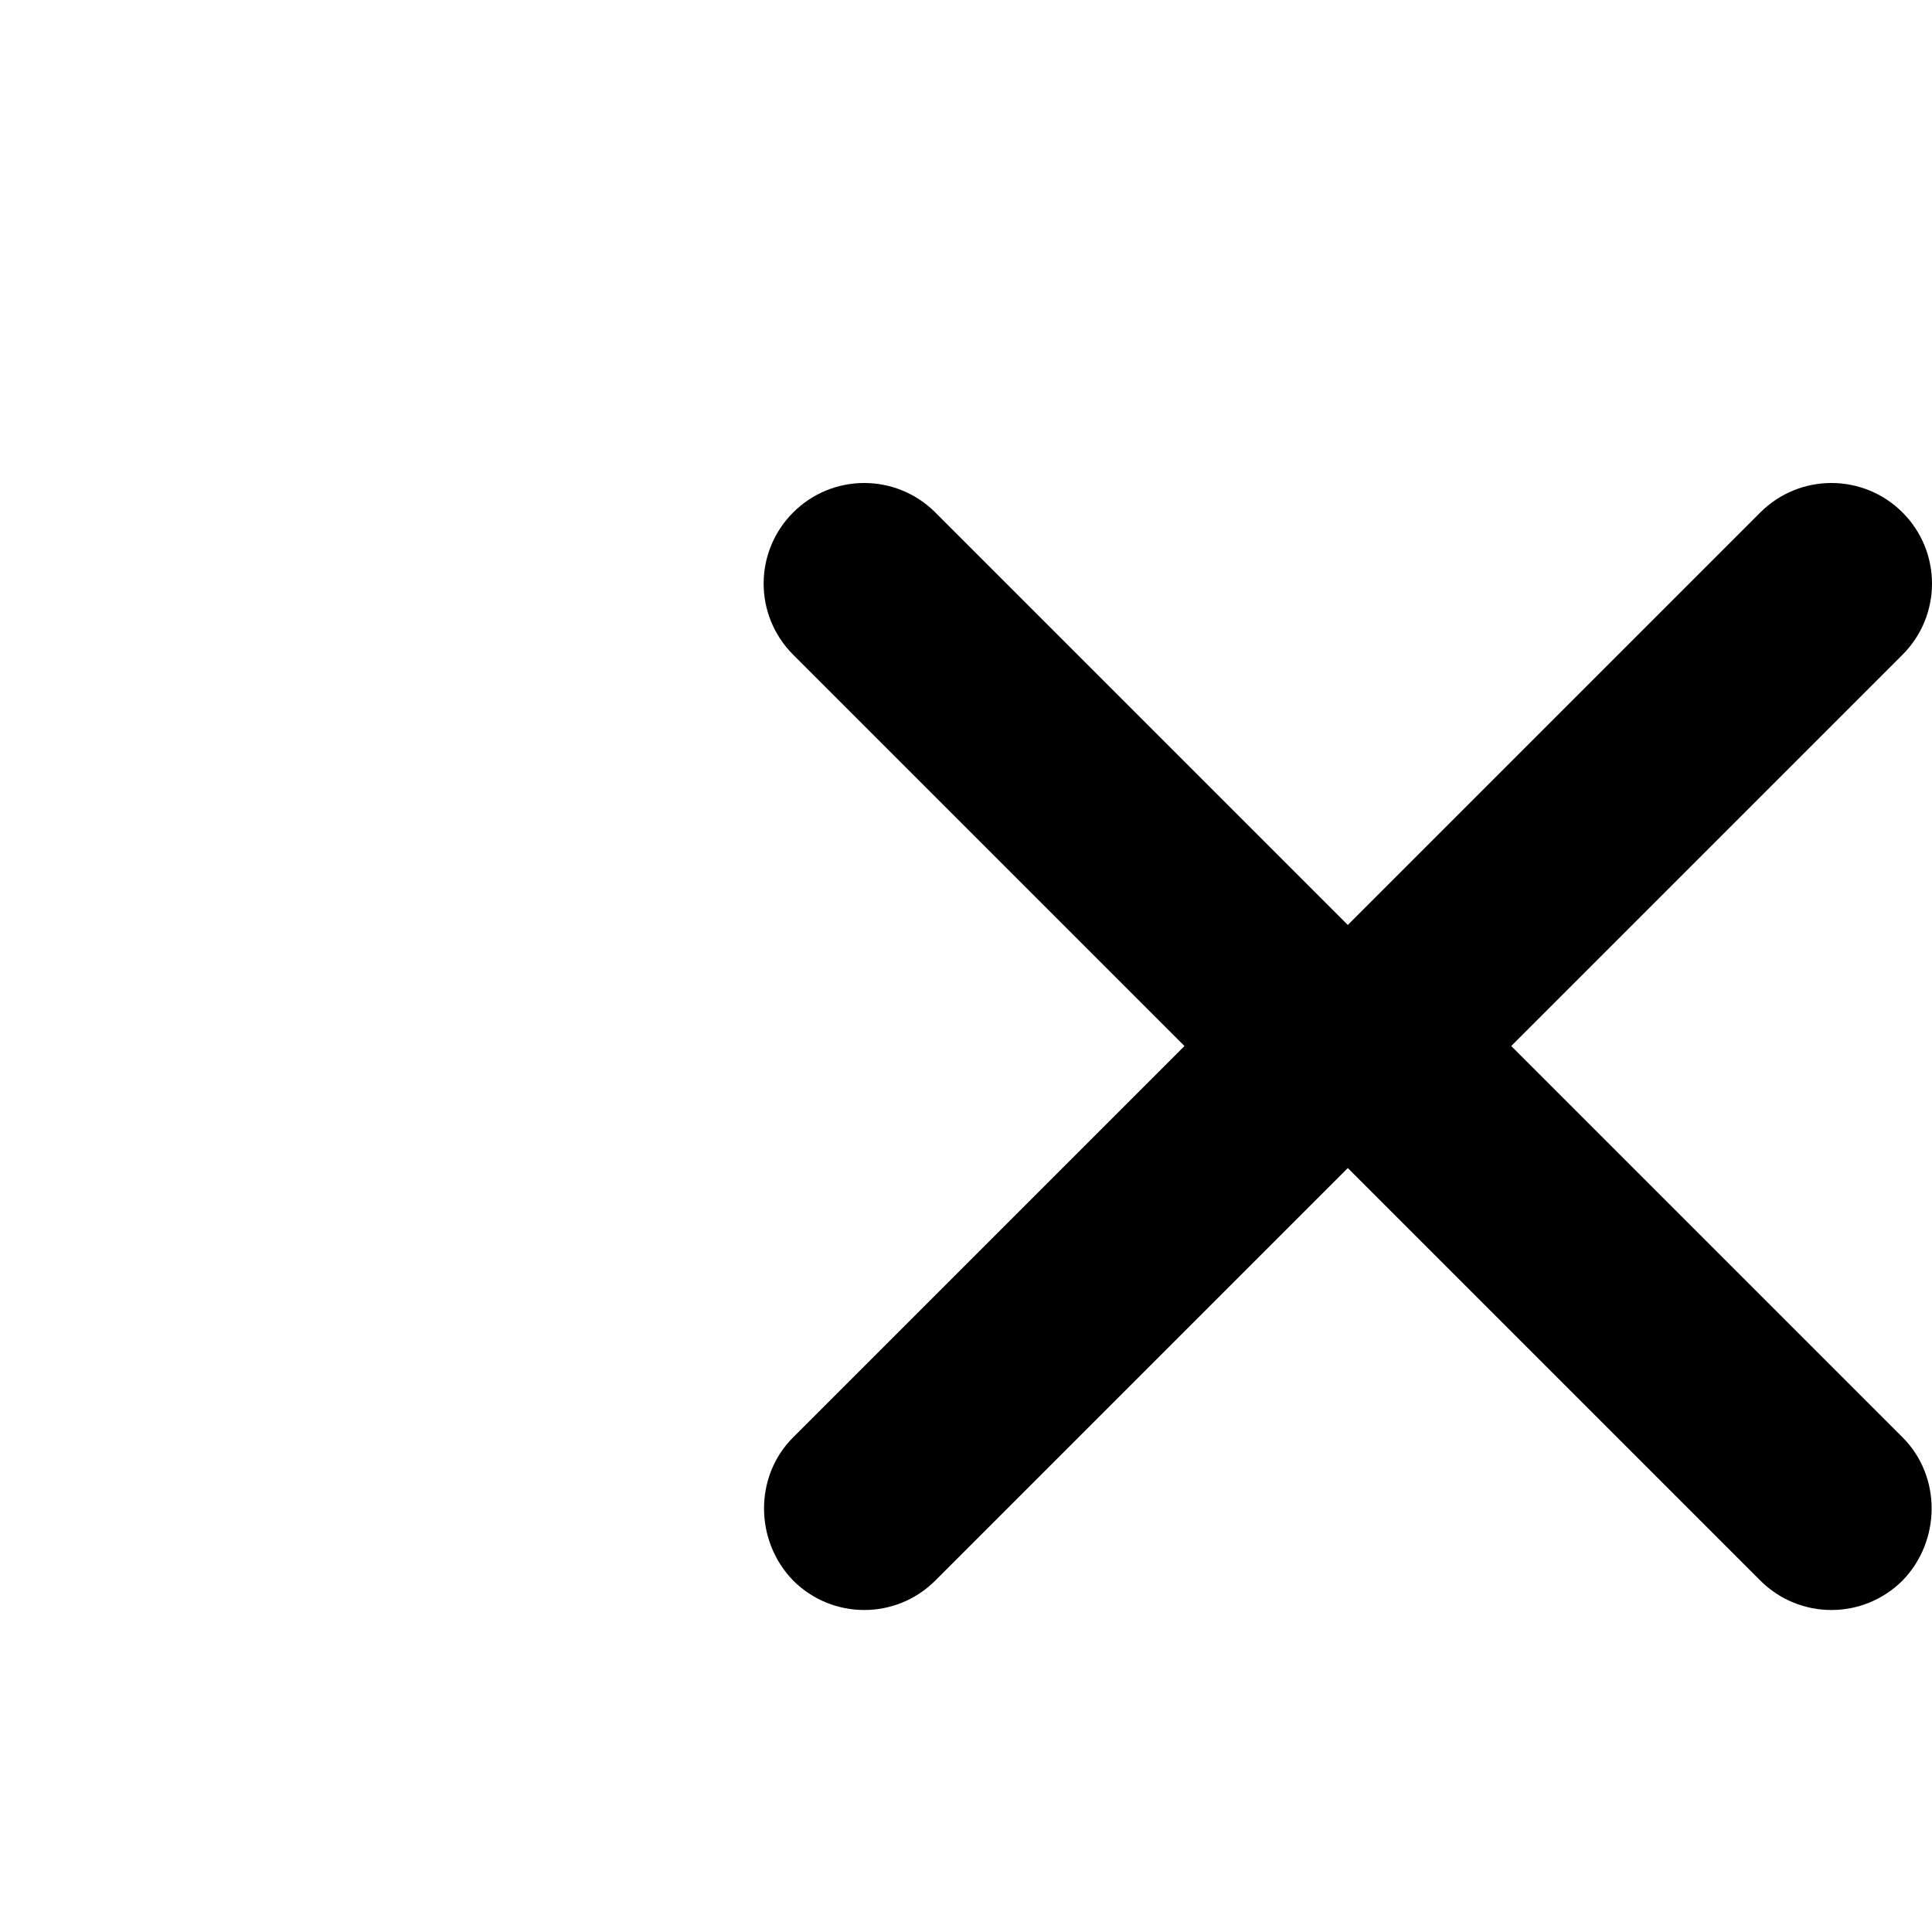 <svg width="24" height="24" viewBox="0 0 24 24" fill="none" xmlns="http://www.w3.org/2000/svg">
<g clip-path="url(#clip0_399_2113)">
<path fill-rule="evenodd" clip-rule="evenodd" d="M18.773 12.994L23.634 17.855C24.122 18.343 24.11 19.145 23.634 19.634C23.145 20.122 22.356 20.122 21.867 19.634L16.743 14.51L11.619 19.634C11.131 20.122 10.341 20.122 9.853 19.634C9.377 19.145 9.364 18.343 9.853 17.855L14.714 12.994L9.853 8.133C9.364 7.644 9.364 6.855 9.853 6.366C10.341 5.878 11.131 5.878 11.619 6.366L16.743 11.49L21.867 6.366C22.356 5.878 23.145 5.878 23.634 6.366C24.122 6.855 24.122 7.644 23.634 8.133L18.773 12.994Z" fill="black"/>
</g>
<defs>
<clipPath id="clip0_399_2113">
<rect width="24" height="24" fill="white" transform="translate(24) rotate(90)"/>
</clipPath>
</defs>
</svg>
